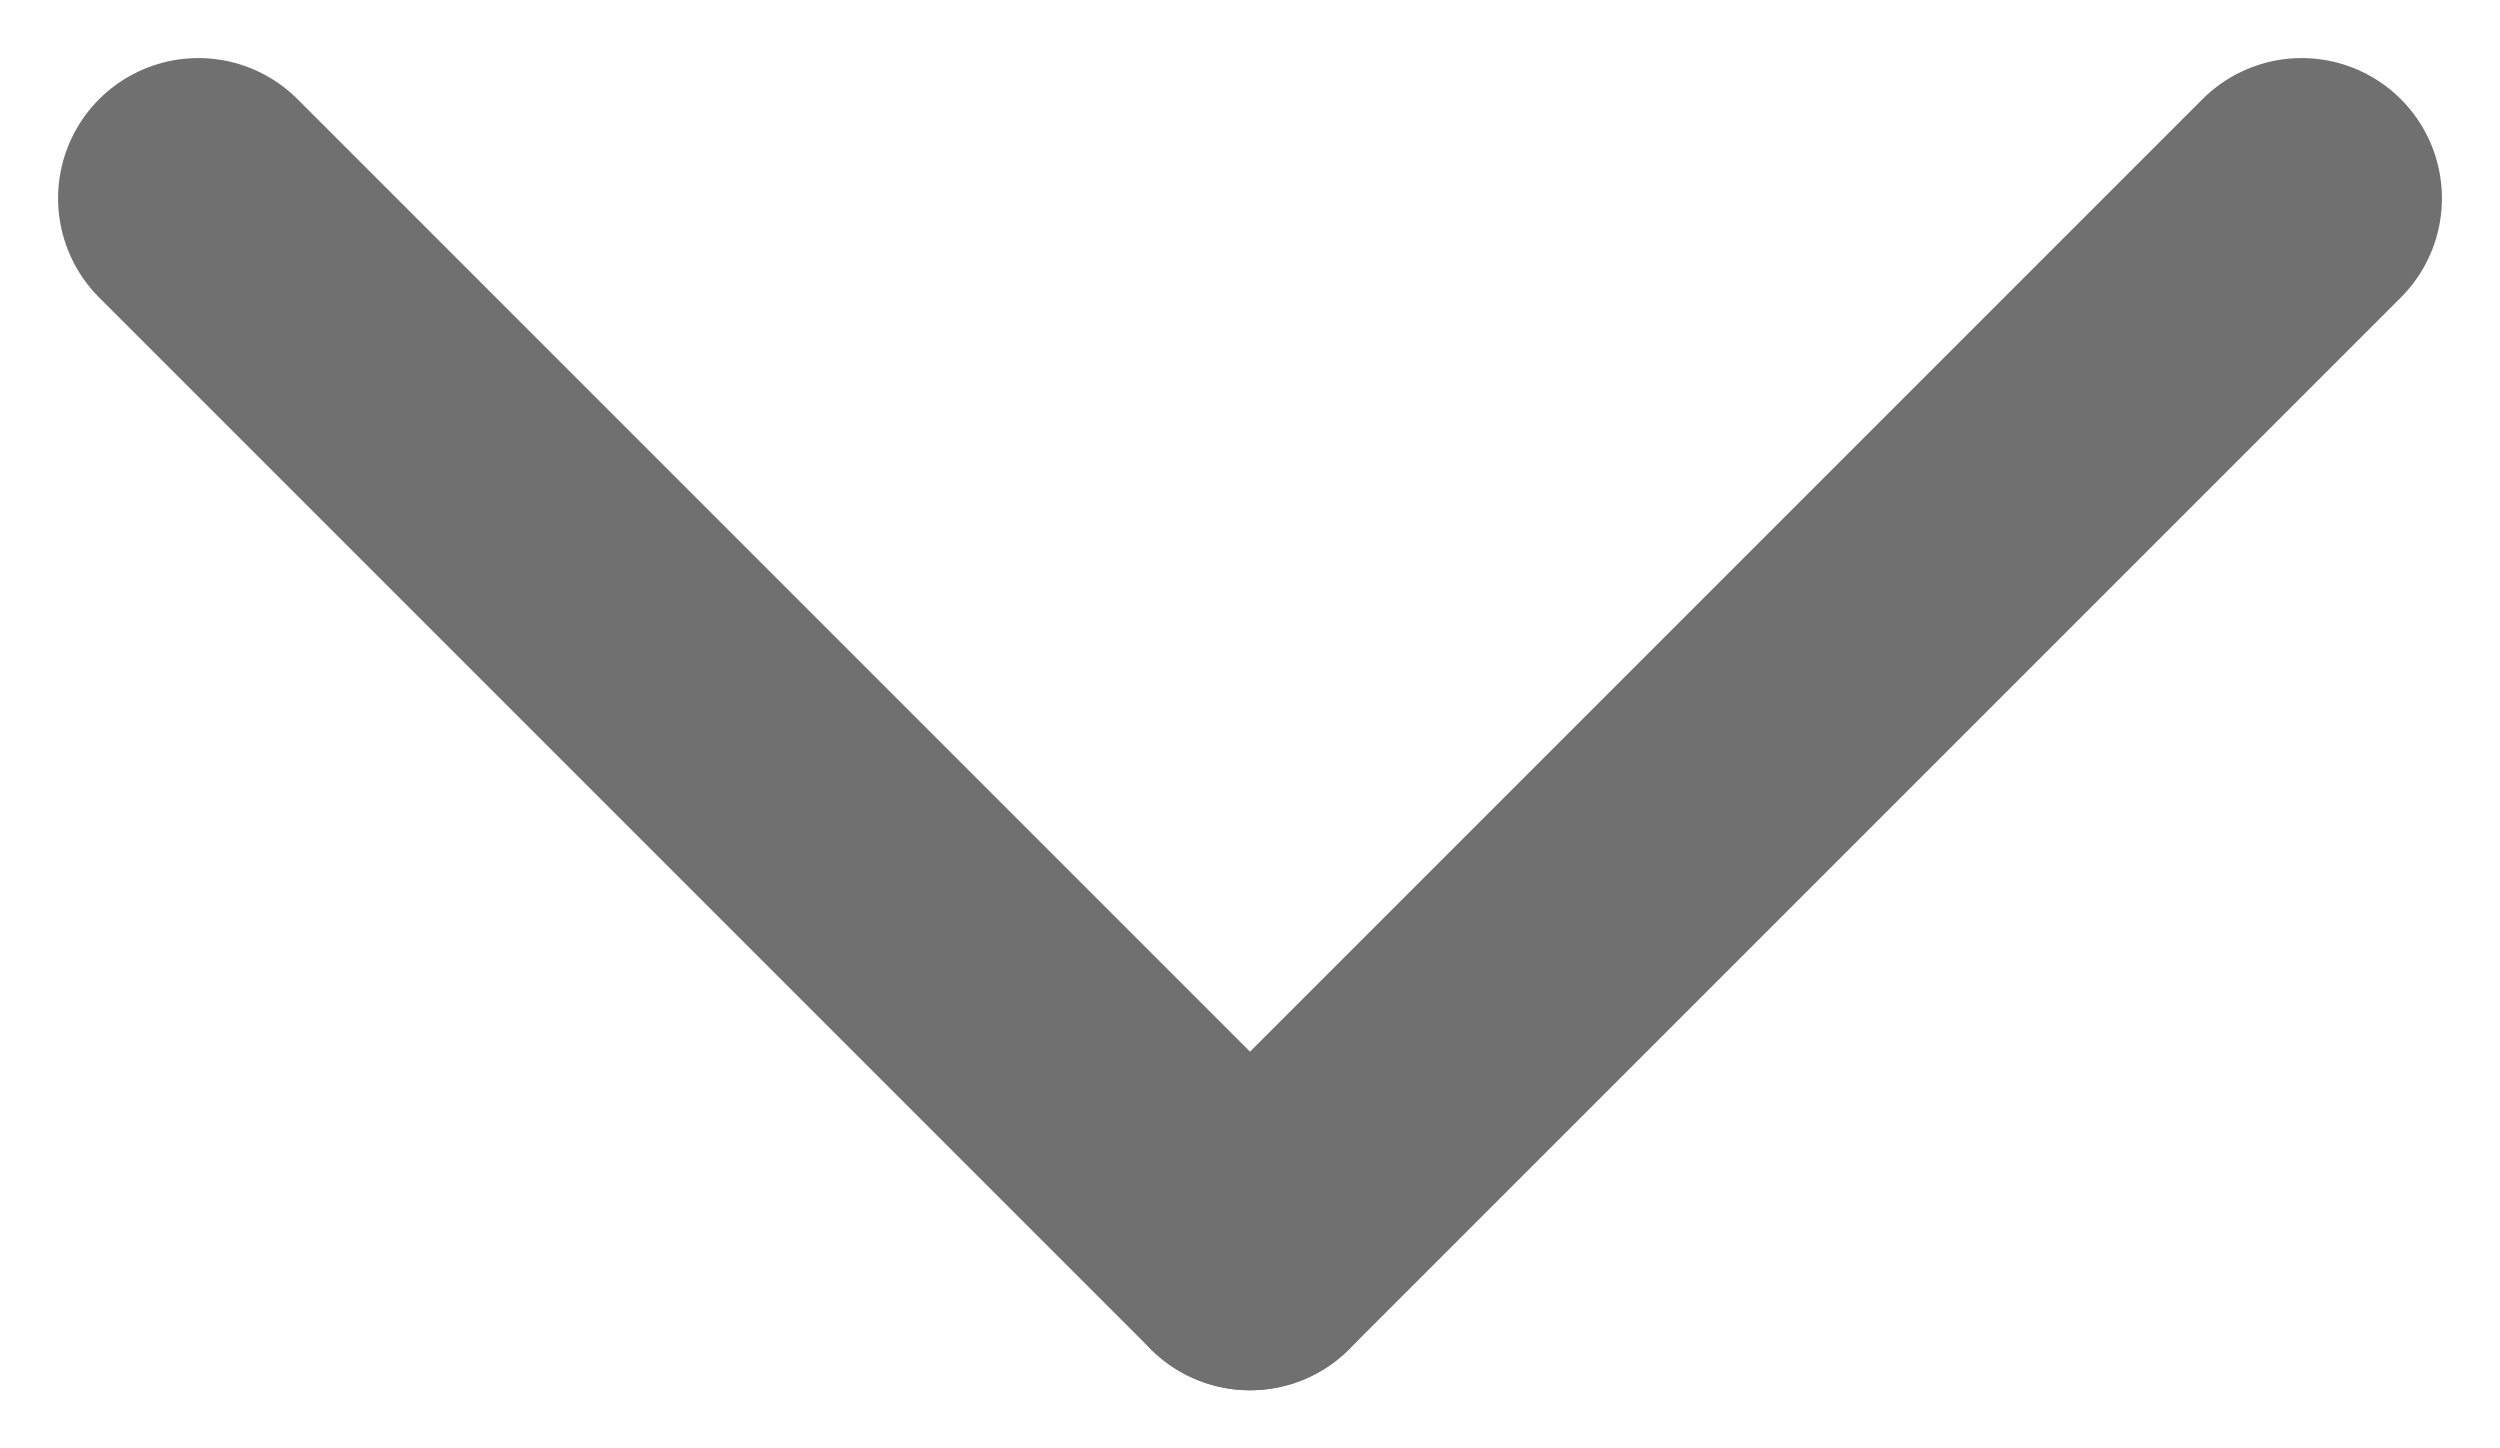 <svg xmlns="http://www.w3.org/2000/svg" width="8.912" height="5.163" viewBox="0 0 8.912 5.163">
  <g id="グループ_18096" data-name="グループ 18096" transform="translate(2886.705 -614.793) rotate(90)">
    <line id="線_648" data-name="線 648" x2="3.749" y2="3.749" transform="translate(615.5 2878.5)" fill="none" stroke="#707070" stroke-linecap="round" stroke-width="1"/>
    <line id="線_649" data-name="線 649" y1="3.749" x2="3.749" transform="translate(615.5 2882.249)" fill="none" stroke="#707070" stroke-linecap="round" stroke-width="1"/>
  </g>
</svg>
